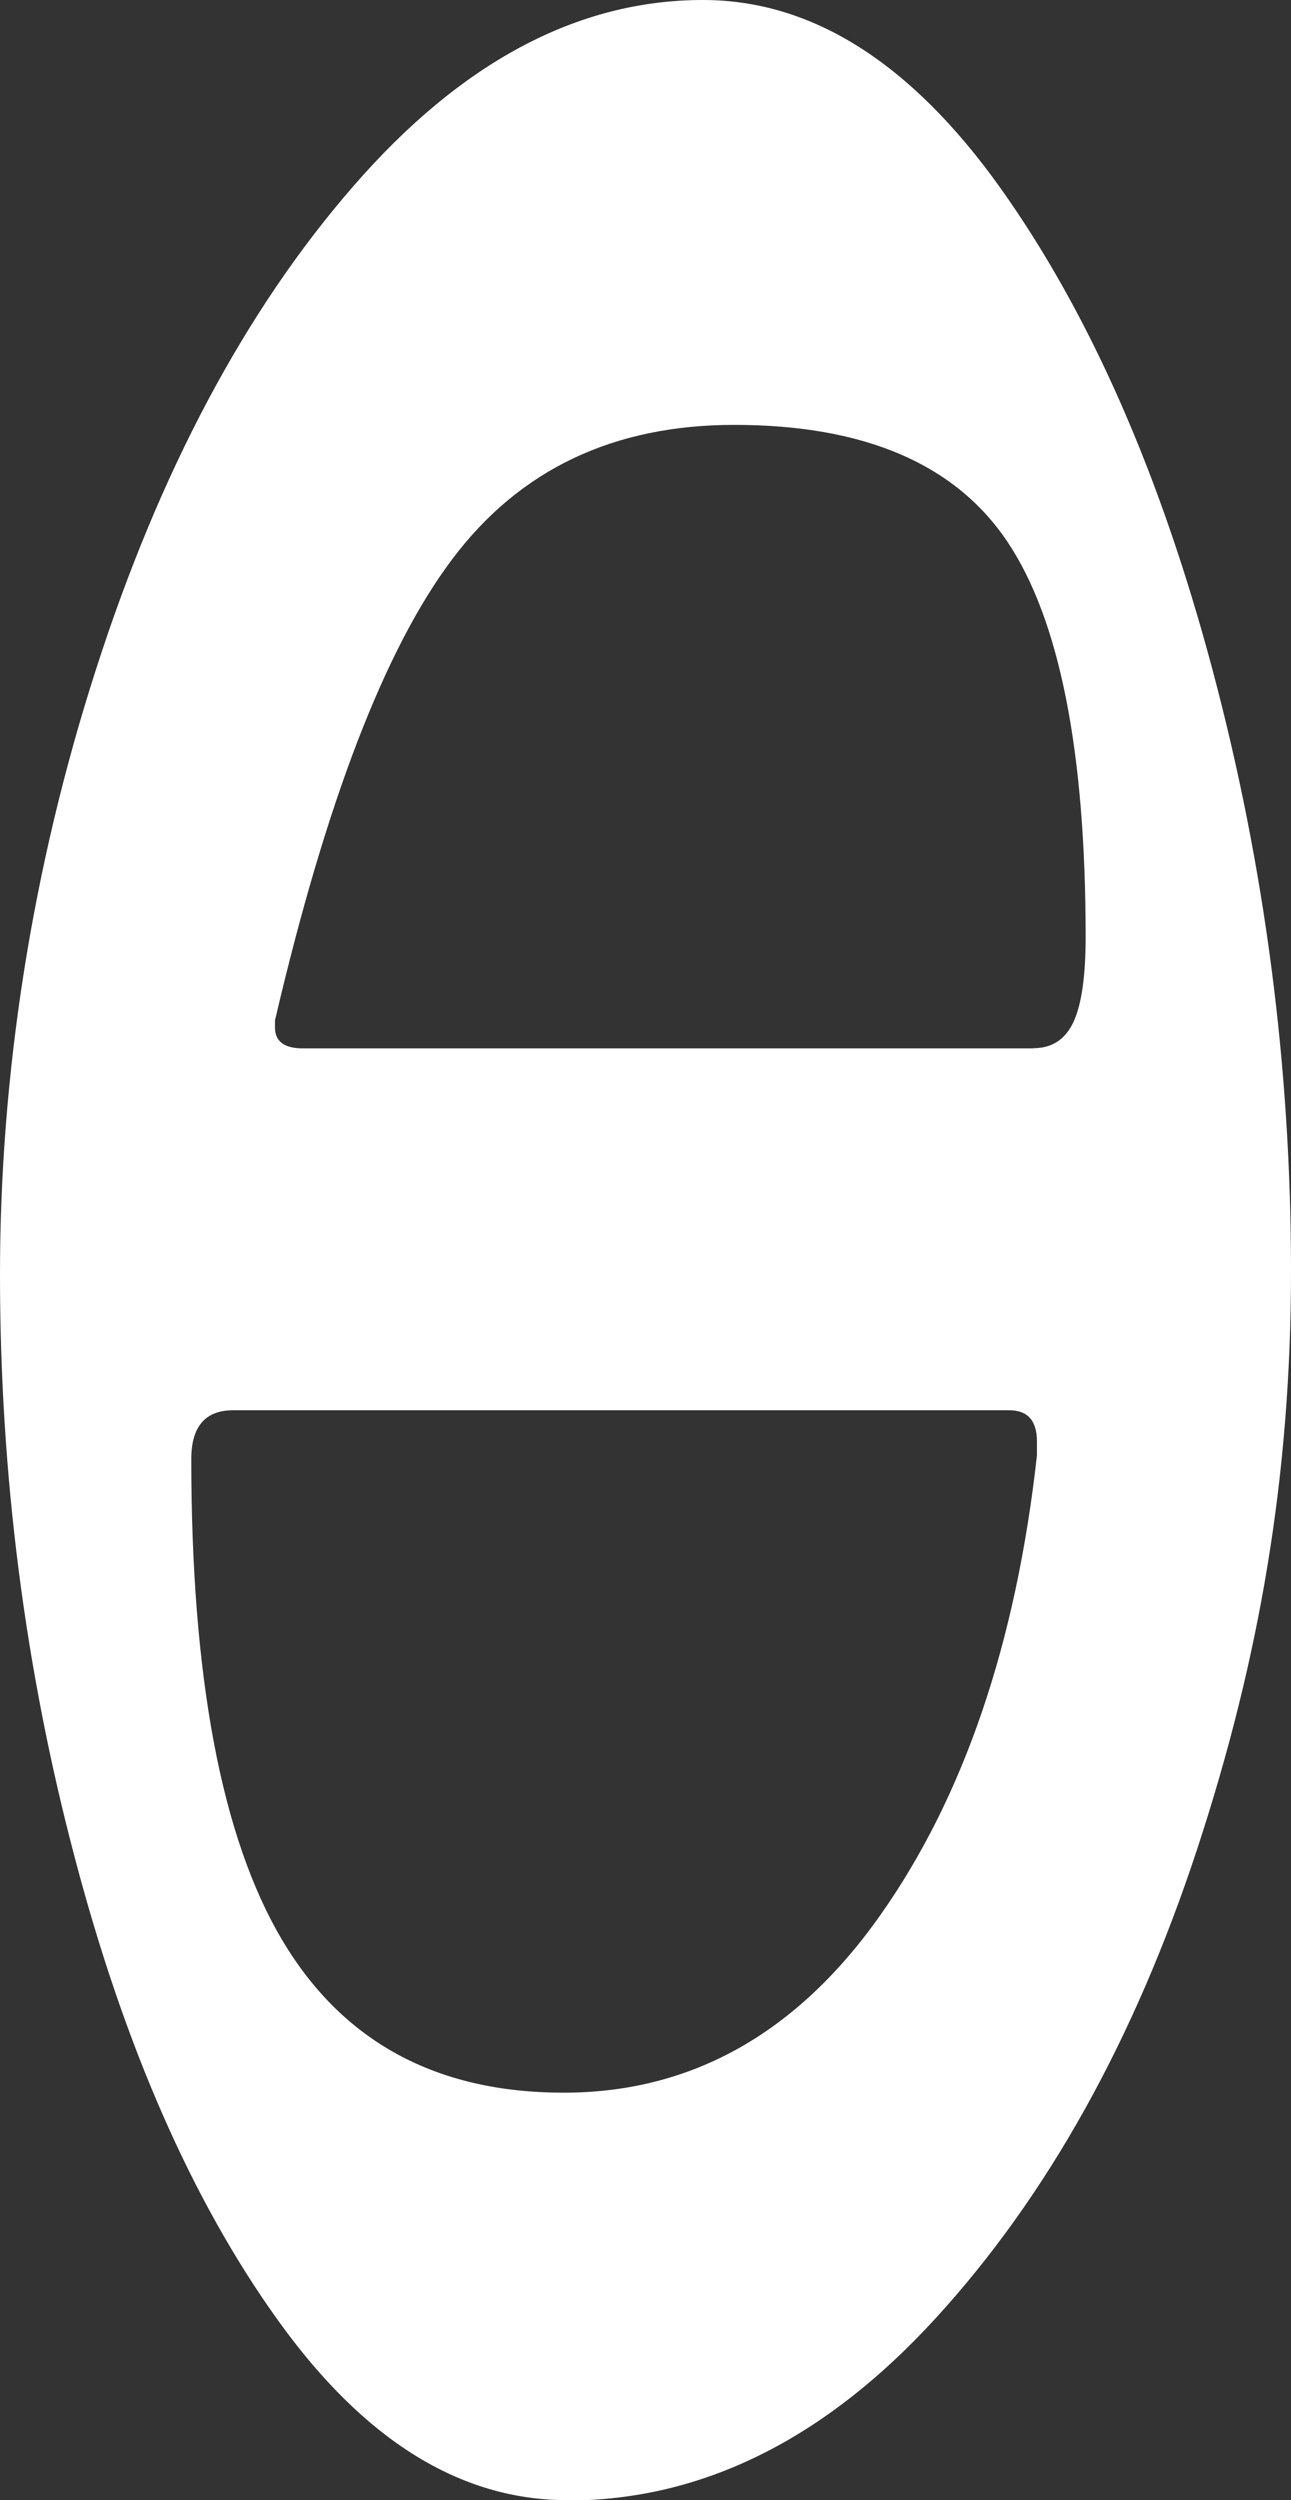 <?xml version="1.0" encoding="UTF-8"?> <svg xmlns="http://www.w3.org/2000/svg" id="_Слой_2" data-name="Слой 2" viewBox="0 0 69.72 134.93"><rect x="0" y="0" width="69.72" height="134.93" fill="#333333" stroke="none"/><defs><style> .cls-1 { fill: #fff; } </style></defs><g id="PRINT"><path class="cls-1" d="M30.63,134.93c-5.76,0-10.96-3.22-15.6-9.68-4.64-6.45-8.3-14.78-10.99-24.99-2.7-10.21-4.04-20.7-4.04-31.48s1.72-21.89,5.17-32.61c3.44-10.71,8.08-19.42,13.91-26.12C24.9,3.35,31.2,0,37.96,0c5.89,0,11.24,3.38,16.07,10.15,4.82,6.77,8.64,15.44,11.46,26.03,2.82,10.59,4.23,21.39,4.23,32.42s-1.69,20.92-5.07,31.2c-3.38,10.27-8.08,18.7-14.09,25.28-6.01,6.58-12.66,9.87-19.92,9.87h0ZM30.44,112.94c6.89,0,12.59-3.19,17.1-9.58,4.51-6.39,7.33-14.66,8.46-24.81v-.75c0-1.13-.5-1.69-1.5-1.69H12.59c-1.5,0-2.26.88-2.26,2.63,0,11.78,1.63,20.42,4.89,25.93,3.26,5.51,8.33,8.27,15.22,8.27h0ZM55.81,56.57c1,0,1.72-.47,2.16-1.41.44-.94.66-2.47.66-4.6,0-10.02-1.41-17.13-4.23-21.33-2.82-4.2-7.74-6.3-14.75-6.3-6.52,0-11.59,2.41-15.22,7.24-3.64,4.82-6.83,13.13-9.58,24.9v.38c0,.75.5,1.13,1.5,1.13h39.46Z"></path></g></svg> 